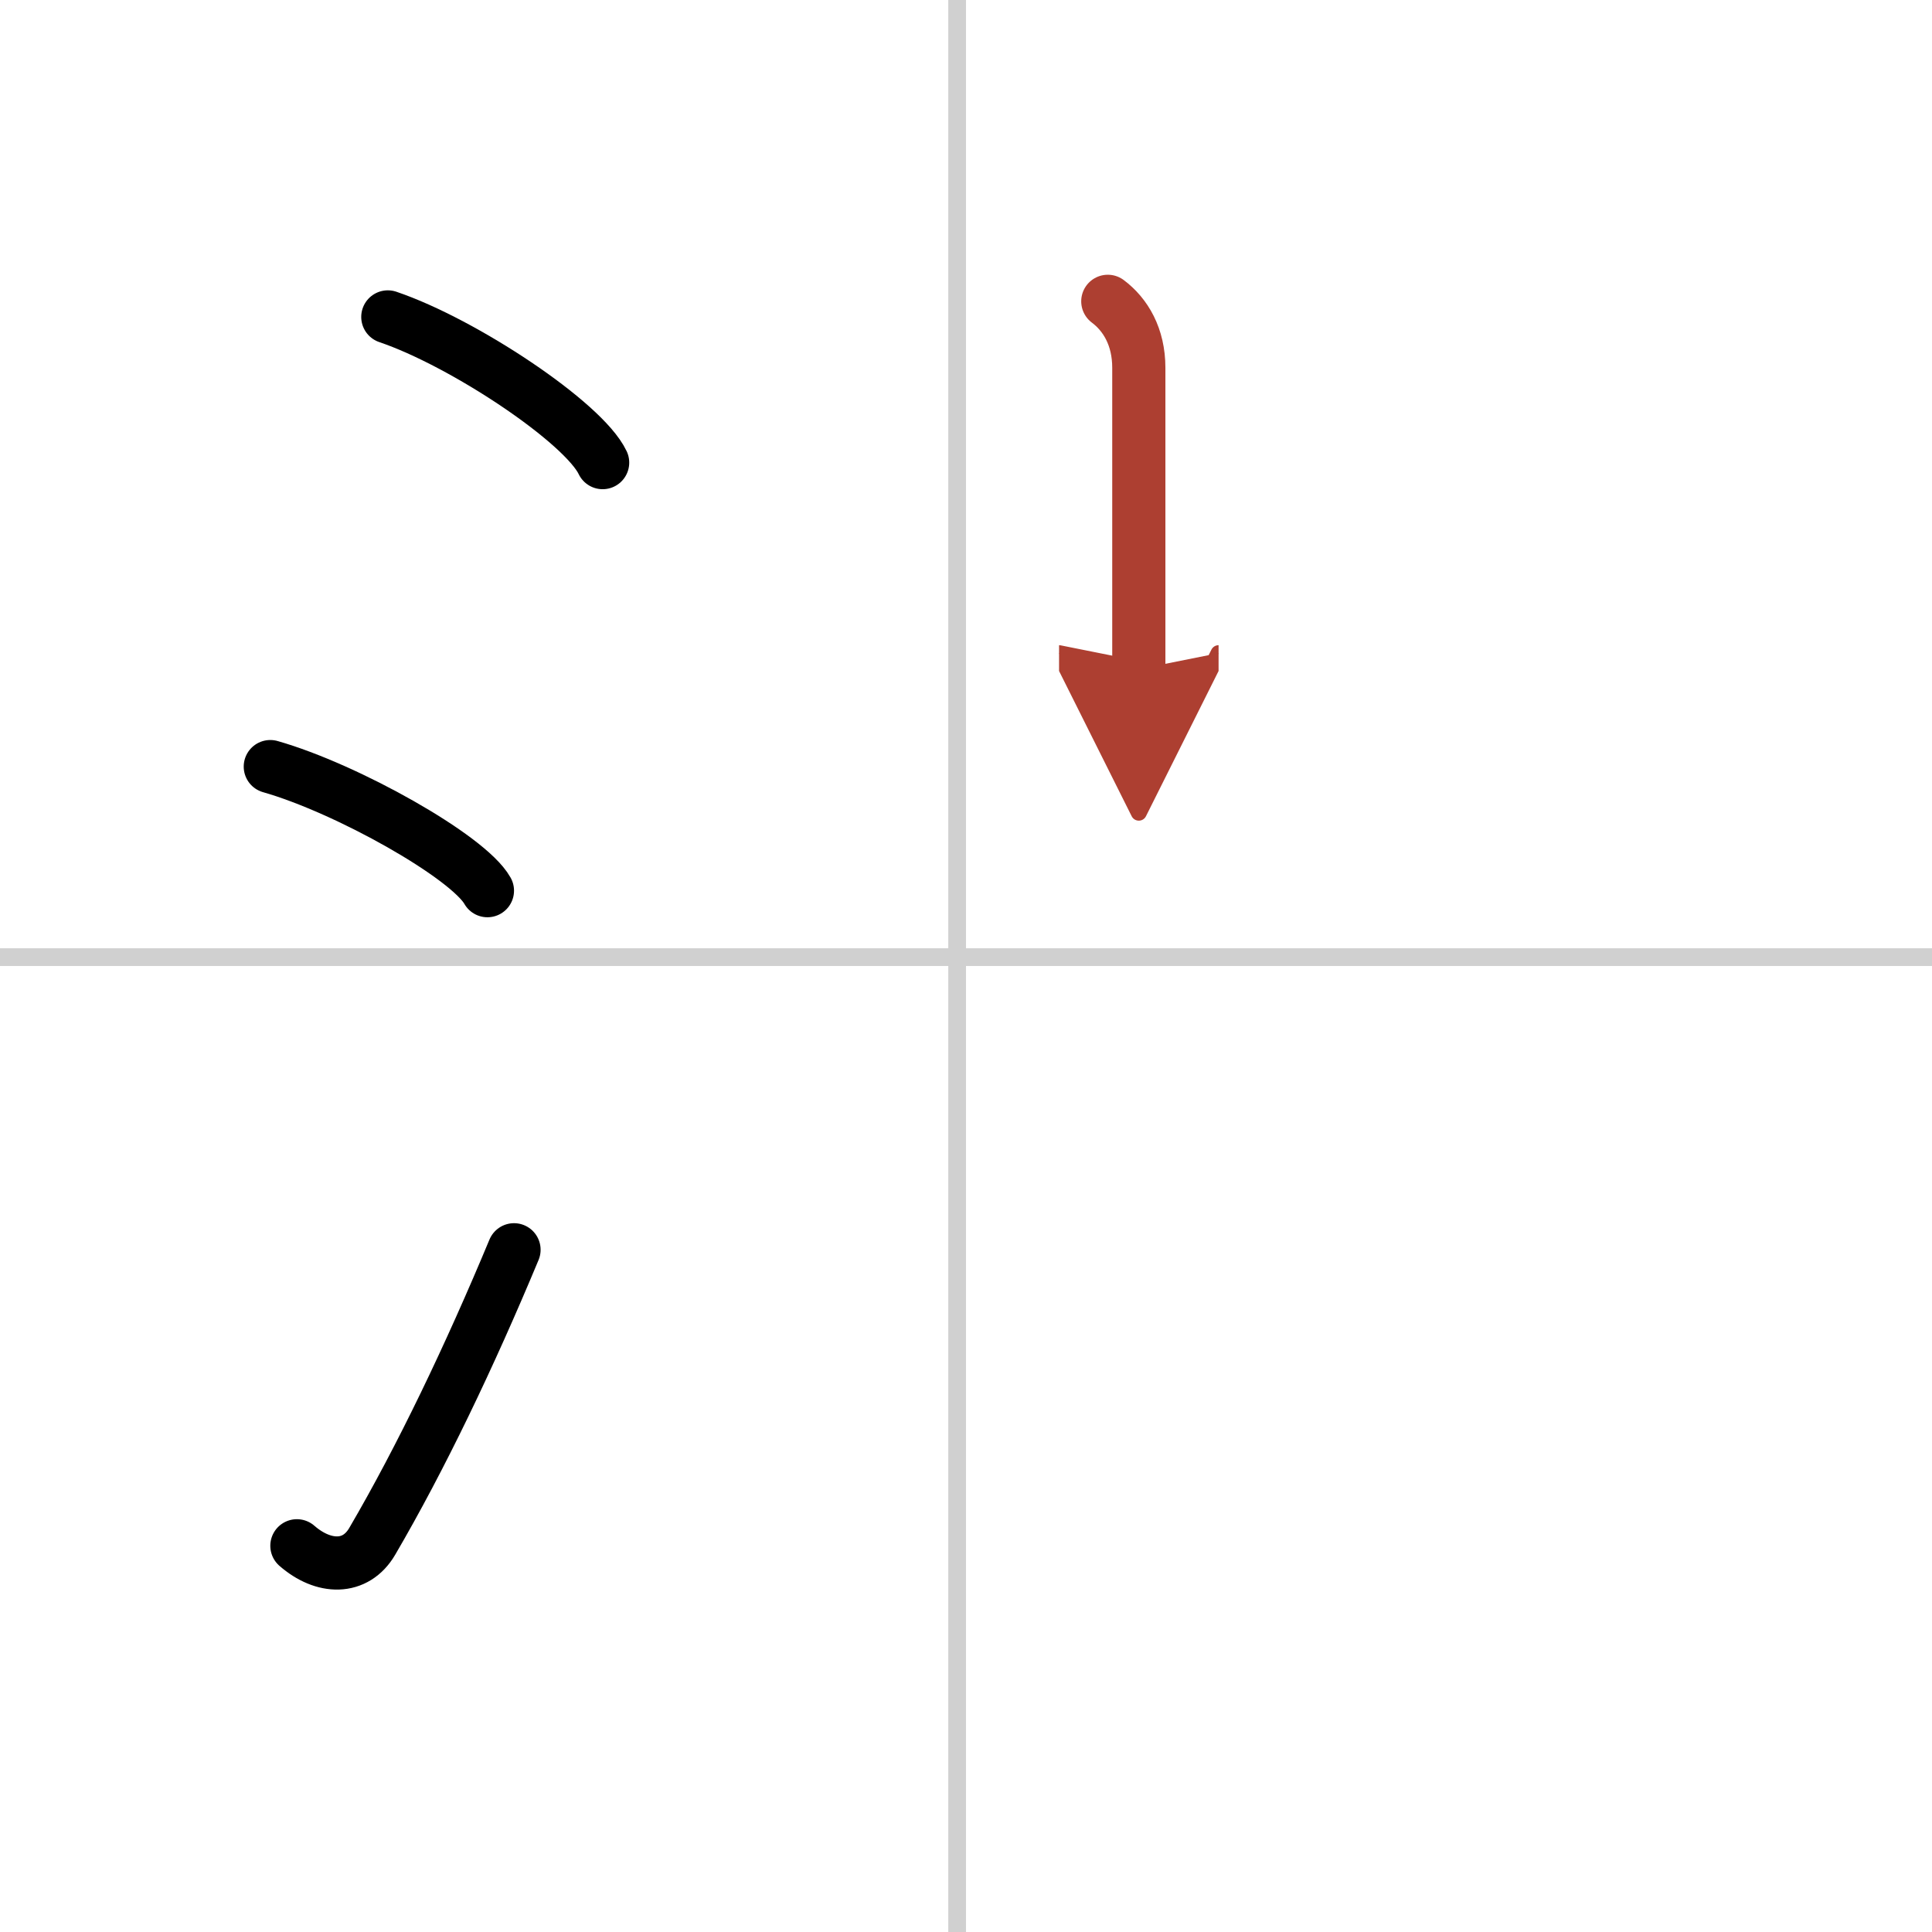 <svg width="400" height="400" viewBox="0 0 109 109" xmlns="http://www.w3.org/2000/svg"><defs><marker id="a" markerWidth="4" orient="auto" refX="1" refY="5" viewBox="0 0 10 10"><polyline points="0 0 10 5 0 10 1 5" fill="#ad3f31" stroke="#ad3f31"/></marker></defs><g fill="none" stroke="#000" stroke-linecap="round" stroke-linejoin="round" stroke-width="3"><rect width="100%" height="100%" fill="#fff" stroke="#fff"/><line x1="54" x2="54" y2="109" stroke="#d0d0d0" stroke-width="1"/><line x2="109" y1="54" y2="54" stroke="#d0d0d0" stroke-width="1"/><path d="m21.88 17.88c4.28 1.45 11.05 5.96 12.12 8.22"/><path d="m15.25 43.25c4.32 1.23 11.17 5.08 12.25 7"/><path d="m16.75 87.21c1.5 1.31 3.31 1.36 4.25-0.25 2.75-4.7 5.5-10.45 8-16.45"/><path d="m62.5 17c1 0.75 1.75 2 1.75 3.75s0 12.25 0 17" marker-end="url(#a)" stroke="#ad3f31"/></g></svg>
